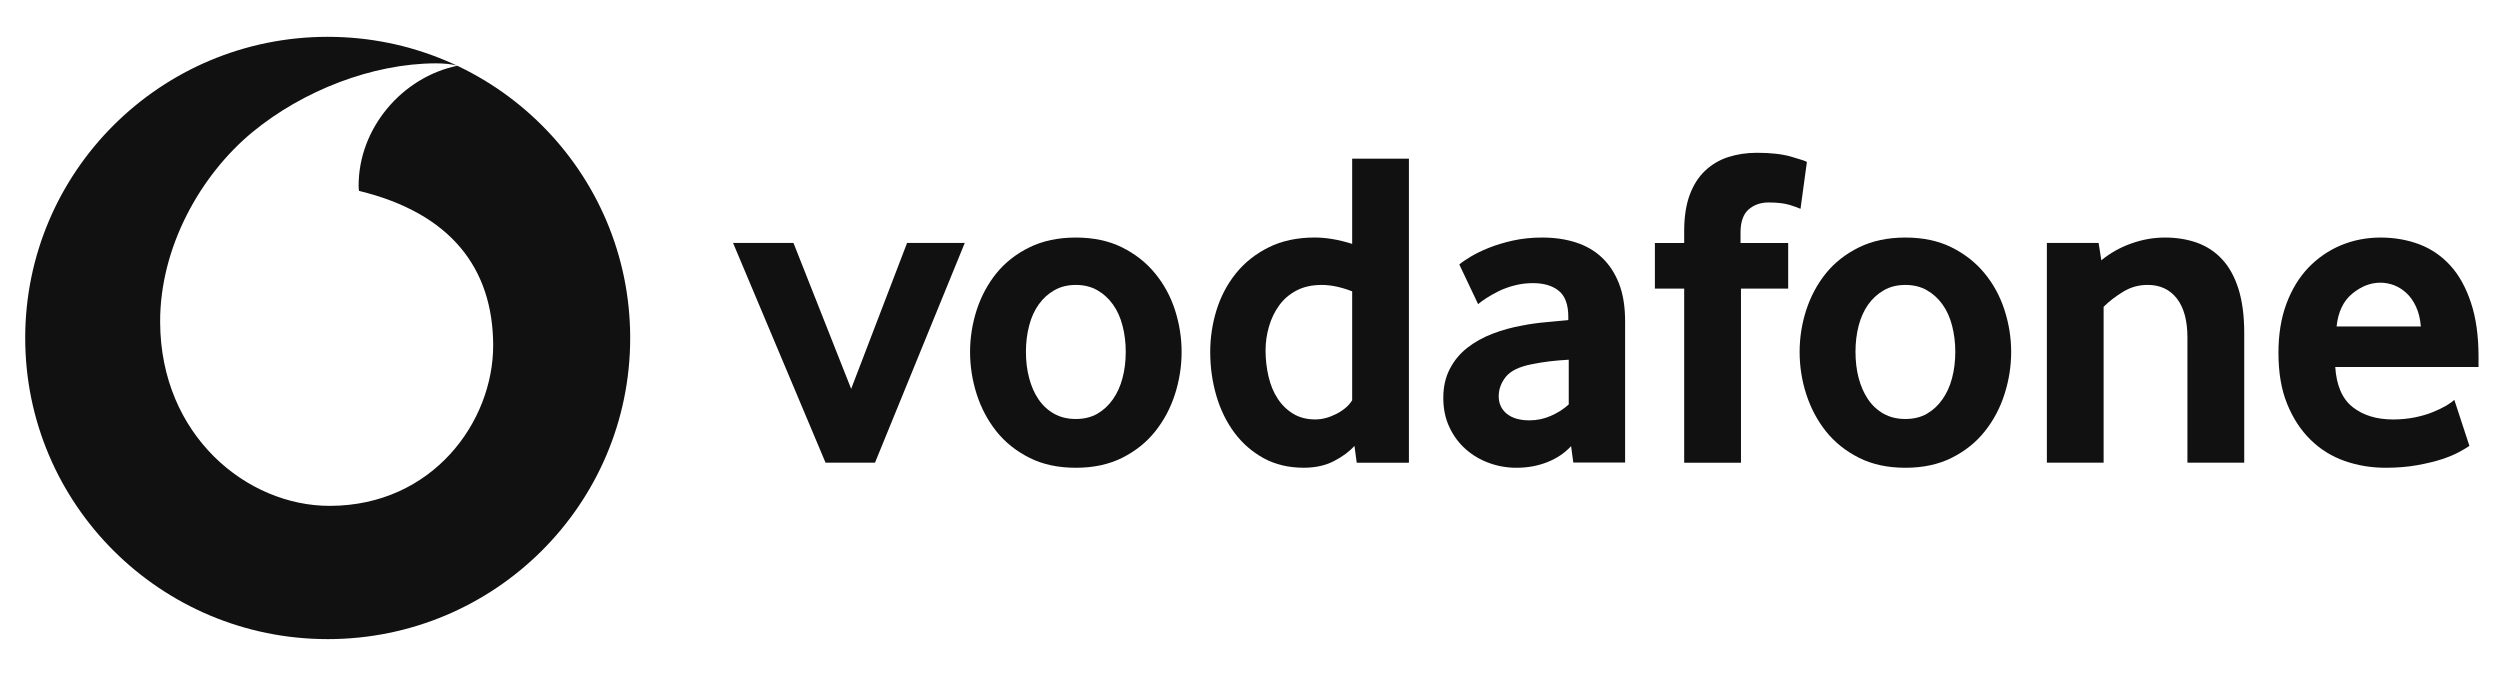 <svg width="159" height="43" viewBox="0 0 159 43" fill="none" xmlns="http://www.w3.org/2000/svg">
<g clip-path="url(#clip0_1_85)">
<path fill-rule="evenodd" clip-rule="evenodd" d="M20.843 40.648C31.469 40.648 40.08 32.073 40.08 21.495C40.08 10.917 31.469 2.342 20.843 2.342C10.217 2.342 1.603 10.917 1.603 21.495C1.603 32.073 10.217 40.648 20.843 40.648ZM10.185 20.487C10.209 27.701 15.71 32.191 20.994 32.173C27.52 32.152 31.38 26.818 31.366 21.948C31.348 17.081 28.69 13.562 22.832 12.14C22.818 12.081 22.808 11.95 22.808 11.827C22.797 8.15 25.583 4.906 29.082 4.184C28.753 4.072 28.212 4.029 27.697 4.029C23.695 4.043 19.28 5.75 16.056 8.403C12.755 11.127 10.167 15.719 10.185 20.487Z" fill="#111111"/>
<path d="M52.504 29.425L46.622 15.451H50.465L54.134 24.731L57.69 15.451H61.359L55.65 29.425H52.504Z" fill="#111111"/>
<path d="M71.597 22.369C71.597 21.789 71.53 21.236 71.392 20.712C71.258 20.188 71.053 19.737 70.781 19.361C70.509 18.981 70.18 18.681 69.791 18.46C69.402 18.235 68.946 18.122 68.423 18.122C67.9 18.122 67.441 18.235 67.055 18.46C66.666 18.681 66.334 18.981 66.065 19.361C65.793 19.737 65.588 20.188 65.454 20.712C65.316 21.236 65.249 21.789 65.249 22.369C65.249 22.971 65.316 23.53 65.454 24.044C65.588 24.558 65.786 25.008 66.048 25.395C66.309 25.783 66.642 26.089 67.041 26.314C67.437 26.536 67.9 26.648 68.423 26.648C68.946 26.648 69.402 26.536 69.791 26.314C70.18 26.089 70.509 25.783 70.781 25.395C71.053 25.008 71.258 24.558 71.392 24.044C71.53 23.53 71.597 22.971 71.597 22.369ZM75.15 22.385C75.15 23.296 75.009 24.19 74.729 25.07C74.447 25.949 74.029 26.734 73.475 27.431C72.923 28.127 72.223 28.687 71.378 29.113C70.534 29.538 69.547 29.75 68.423 29.75C67.296 29.75 66.309 29.538 65.468 29.113C64.623 28.687 63.923 28.127 63.368 27.431C62.817 26.734 62.4 25.949 62.117 25.07C61.838 24.19 61.696 23.296 61.696 22.385C61.696 21.477 61.838 20.59 62.117 19.717C62.4 18.848 62.817 18.07 63.368 17.384C63.923 16.698 64.623 16.149 65.468 15.734C66.309 15.319 67.296 15.108 68.423 15.108C69.547 15.108 70.53 15.319 71.364 15.734C72.198 16.149 72.898 16.698 73.46 17.384C74.026 18.07 74.447 18.848 74.729 19.717C75.009 20.59 75.15 21.477 75.15 22.385Z" fill="#111111"/>
<path d="M85.998 18.53C85.301 18.259 84.655 18.122 84.054 18.122C83.439 18.122 82.905 18.242 82.463 18.474C82.017 18.706 81.65 19.019 81.36 19.417C81.07 19.815 80.855 20.262 80.71 20.758C80.565 21.25 80.49 21.761 80.49 22.285C80.49 22.866 80.554 23.421 80.681 23.956C80.805 24.488 80.999 24.956 81.261 25.353C81.519 25.751 81.848 26.071 82.244 26.314C82.64 26.553 83.11 26.676 83.651 26.676C84.096 26.676 84.549 26.553 85.012 26.314C85.475 26.071 85.803 25.783 85.998 25.455L85.998 18.53ZM86.288 29.428L86.143 28.358C85.814 28.724 85.379 29.048 84.835 29.326C84.294 29.608 83.654 29.748 82.919 29.748C81.954 29.748 81.099 29.544 80.367 29.14C79.628 28.735 79.009 28.193 78.507 27.517C78.005 26.842 77.62 26.057 77.359 25.167C77.1 24.28 76.97 23.351 76.97 22.383C76.97 21.476 77.104 20.585 77.373 19.716C77.645 18.847 78.055 18.069 78.606 17.383C79.161 16.697 79.851 16.148 80.685 15.733C81.516 15.318 82.495 15.106 83.615 15.106C84.351 15.106 85.146 15.243 85.998 15.511V10.092H89.607V29.428H86.288Z" fill="#111111"/>
<path d="M99.772 22.877C99.383 22.898 98.98 22.934 98.57 22.979C98.16 23.029 97.771 23.092 97.4 23.169C96.615 23.324 96.075 23.588 95.771 23.965C95.47 24.345 95.318 24.753 95.318 25.2C95.318 25.661 95.488 26.034 95.831 26.315C96.174 26.593 96.654 26.734 97.28 26.734C97.75 26.734 98.206 26.639 98.644 26.445C99.083 26.252 99.461 26.009 99.772 25.721V22.877ZM100.062 29.419L99.921 28.374C99.528 28.803 99.033 29.141 98.429 29.384C97.824 29.627 97.163 29.75 96.442 29.75C95.838 29.75 95.255 29.648 94.703 29.444C94.145 29.243 93.653 28.951 93.226 28.574C92.798 28.198 92.451 27.737 92.19 27.184C91.925 26.632 91.794 26.009 91.794 25.312C91.794 24.619 91.928 24.003 92.204 23.472C92.476 22.941 92.844 22.494 93.314 22.124C93.781 21.758 94.318 21.459 94.922 21.227C95.523 20.995 96.159 20.819 96.82 20.703C97.287 20.608 97.8 20.537 98.355 20.488C98.91 20.439 99.373 20.396 99.744 20.358V20.154C99.744 19.379 99.546 18.83 99.143 18.5C98.743 18.172 98.192 18.007 97.492 18.007C97.082 18.007 96.69 18.056 96.319 18.155C95.947 18.25 95.619 18.37 95.325 18.514C95.032 18.662 94.774 18.806 94.548 18.95C94.325 19.095 94.145 19.225 94.007 19.341L92.812 16.821C92.968 16.684 93.204 16.522 93.526 16.329C93.848 16.135 94.233 15.945 94.692 15.762C95.148 15.579 95.661 15.424 96.234 15.297C96.806 15.171 97.425 15.108 98.082 15.108C98.86 15.108 99.571 15.21 100.21 15.414C100.85 15.618 101.405 15.934 101.872 16.371C102.335 16.804 102.699 17.353 102.964 18.021C103.226 18.686 103.357 19.492 103.357 20.439V29.419H100.062Z" fill="#111111"/>
<path d="M114.512 13.282C114.396 13.226 114.169 13.141 113.83 13.035C113.487 12.93 113.038 12.877 112.473 12.877C111.971 12.877 111.547 13.028 111.207 13.327C110.868 13.626 110.698 14.116 110.698 14.791V15.456H113.728V18.356H110.726V29.43H107.114V18.356H105.251V15.456H107.114V14.703C107.114 13.795 107.231 13.028 107.464 12.398C107.697 11.772 108.022 11.258 108.439 10.864C108.857 10.466 109.348 10.174 109.91 9.991C110.476 9.808 111.087 9.717 111.748 9.717C112.621 9.717 113.342 9.798 113.915 9.963C114.488 10.129 114.823 10.238 114.919 10.298L114.512 13.282Z" fill="#111111"/>
<path d="M124.357 22.369C124.357 21.789 124.287 21.236 124.152 20.712C124.018 20.188 123.813 19.737 123.541 19.361C123.269 18.981 122.94 18.681 122.551 18.46C122.162 18.235 121.706 18.122 121.183 18.122C120.66 18.122 120.2 18.235 119.815 18.46C119.426 18.681 119.094 18.981 118.822 19.361C118.553 19.737 118.348 20.188 118.21 20.712C118.076 21.236 118.009 21.789 118.009 22.369C118.009 22.971 118.076 23.53 118.21 24.044C118.348 24.558 118.546 25.008 118.807 25.395C119.069 25.783 119.401 26.089 119.797 26.314C120.197 26.536 120.66 26.648 121.183 26.648C121.706 26.648 122.162 26.536 122.551 26.314C122.94 26.089 123.269 25.783 123.541 25.395C123.813 25.008 124.018 24.558 124.152 24.044C124.287 23.53 124.357 22.971 124.357 22.369ZM127.91 22.385C127.91 23.296 127.768 24.19 127.486 25.07C127.206 25.949 126.789 26.734 126.234 27.431C125.683 28.127 124.983 28.687 124.138 29.113C123.293 29.538 122.307 29.75 121.183 29.75C120.055 29.75 119.069 29.538 118.228 29.113C117.383 28.687 116.683 28.127 116.128 27.431C115.577 26.734 115.16 25.949 114.877 25.07C114.594 24.19 114.456 23.296 114.456 22.385C114.456 21.477 114.594 20.59 114.877 19.717C115.16 18.848 115.577 18.07 116.128 17.384C116.683 16.698 117.383 16.149 118.228 15.734C119.069 15.319 120.055 15.108 121.183 15.108C122.307 15.108 123.29 15.319 124.124 15.734C124.958 16.149 125.658 16.698 126.22 17.384C126.786 18.07 127.206 18.848 127.486 19.717C127.768 20.59 127.91 21.477 127.91 22.385Z" fill="#111111"/>
<path d="M139.12 29.426V21.456C139.12 20.393 138.898 19.57 138.452 18.989C138.003 18.412 137.385 18.12 136.586 18.12C136.024 18.12 135.504 18.264 135.031 18.556C134.553 18.845 134.14 19.165 133.79 19.513V29.426H130.181V15.452H133.472L133.645 16.554C134.21 16.093 134.843 15.734 135.554 15.484C136.261 15.231 136.975 15.108 137.692 15.108C138.431 15.108 139.11 15.217 139.732 15.438C140.354 15.664 140.888 16.015 141.333 16.497C141.782 16.98 142.125 17.61 142.369 18.38C142.609 19.154 142.733 20.083 142.733 21.163V29.426H139.12Z" fill="#111111"/>
<path d="M153.966 20.762C153.927 20.28 153.824 19.858 153.658 19.503C153.492 19.144 153.287 18.855 153.043 18.634C152.799 18.408 152.537 18.246 152.255 18.137C151.968 18.032 151.682 17.979 151.389 17.979C150.763 17.979 150.169 18.211 149.604 18.676C149.038 19.14 148.706 19.834 148.607 20.762H153.966ZM148.522 23.342C148.6 24.521 148.967 25.372 149.632 25.893C150.293 26.414 151.152 26.678 152.202 26.678C152.689 26.678 153.149 26.632 153.577 26.547C154.004 26.46 154.386 26.35 154.718 26.213C155.051 26.079 155.334 25.942 155.567 25.808C155.8 25.671 155.973 25.545 156.094 25.428L157.055 28.36C156.917 28.455 156.698 28.585 156.398 28.75C156.097 28.916 155.722 29.067 155.277 29.215C154.832 29.359 154.305 29.482 153.704 29.591C153.103 29.697 152.442 29.75 151.724 29.75C150.809 29.75 149.943 29.605 149.116 29.317C148.292 29.025 147.567 28.574 146.949 27.966C146.327 27.357 145.832 26.6 145.464 25.692C145.093 24.785 144.909 23.701 144.909 22.444C144.909 21.266 145.079 20.221 145.418 19.313C145.758 18.405 146.224 17.641 146.814 17.022C147.408 16.406 148.098 15.931 148.882 15.6C149.671 15.273 150.508 15.108 151.403 15.108C152.297 15.108 153.121 15.255 153.881 15.544C154.637 15.832 155.291 16.283 155.846 16.892C156.398 17.5 156.836 18.289 157.154 19.256C157.476 20.221 157.635 21.371 157.635 22.705V23.342L148.522 23.342Z" fill="#111111"/>
</g>
<defs>
<clipPath id="clip0_1_85">
<rect width="158.496" height="41.91" fill="white" transform="translate(0.37 0.545)"/>
</clipPath>
</defs>
</svg>
